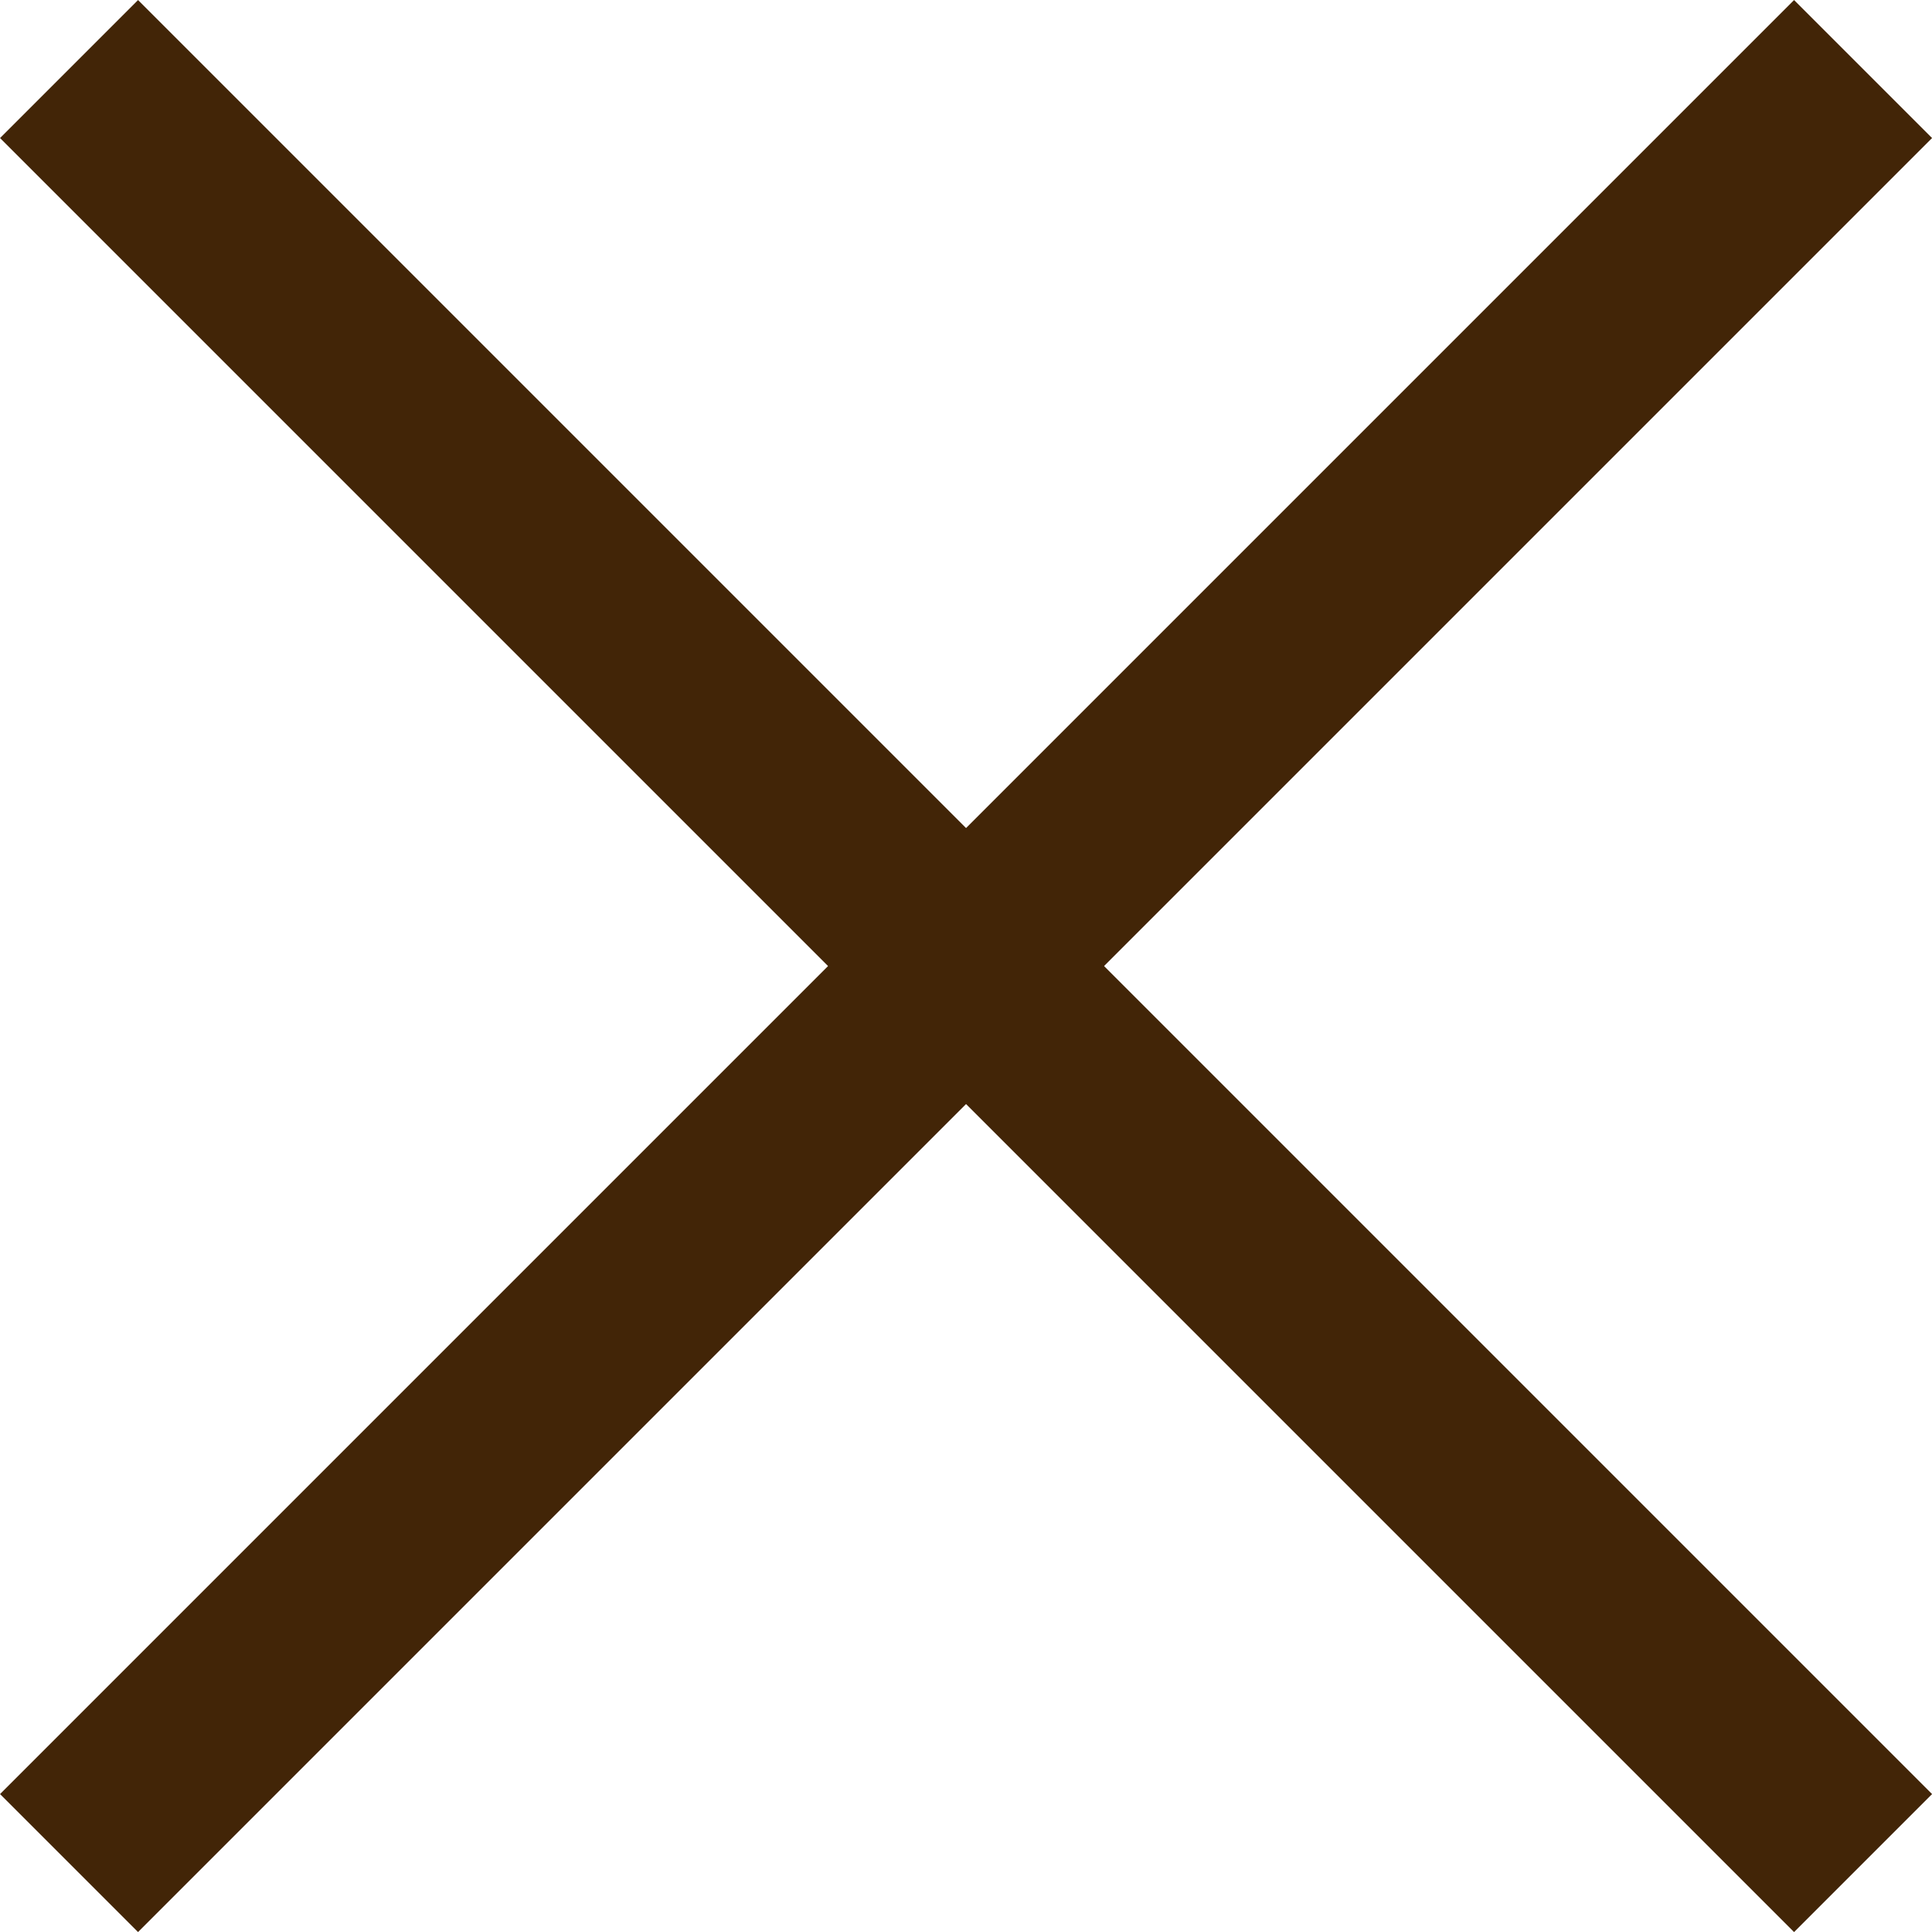 <?xml version="1.0" encoding="UTF-8"?>
<svg width="15.839px" height="15.839px" viewBox="0 0 15.839 15.839" version="1.1" xmlns="http://www.w3.org/2000/svg" xmlns:xlink="http://www.w3.org/1999/xlink">
    <title>Assets/UI/Burger-Close-XS</title>
    <g id="Product-Overview" stroke="none" stroke-width="1" fill="none" fill-rule="evenodd">
        <g id="Assets/UI/Burger-Close-XS" fill="#422507">
            <polygon id="Rectangle-Copy-4" transform="translate(7.92, 7.92) rotate(-315) translate(-7.92, -7.92) " points="-2.48 7.12 18.32 7.12 18.32 8.72 -2.48 8.72"></polygon>
            <polygon id="Rectangle-Copy-6" transform="translate(7.92, 7.92) rotate(-45) translate(-7.92, -7.92) " points="-2.48 7.12 18.32 7.12 18.32 8.72 -2.48 8.72"></polygon>
        </g>
    </g>
</svg>